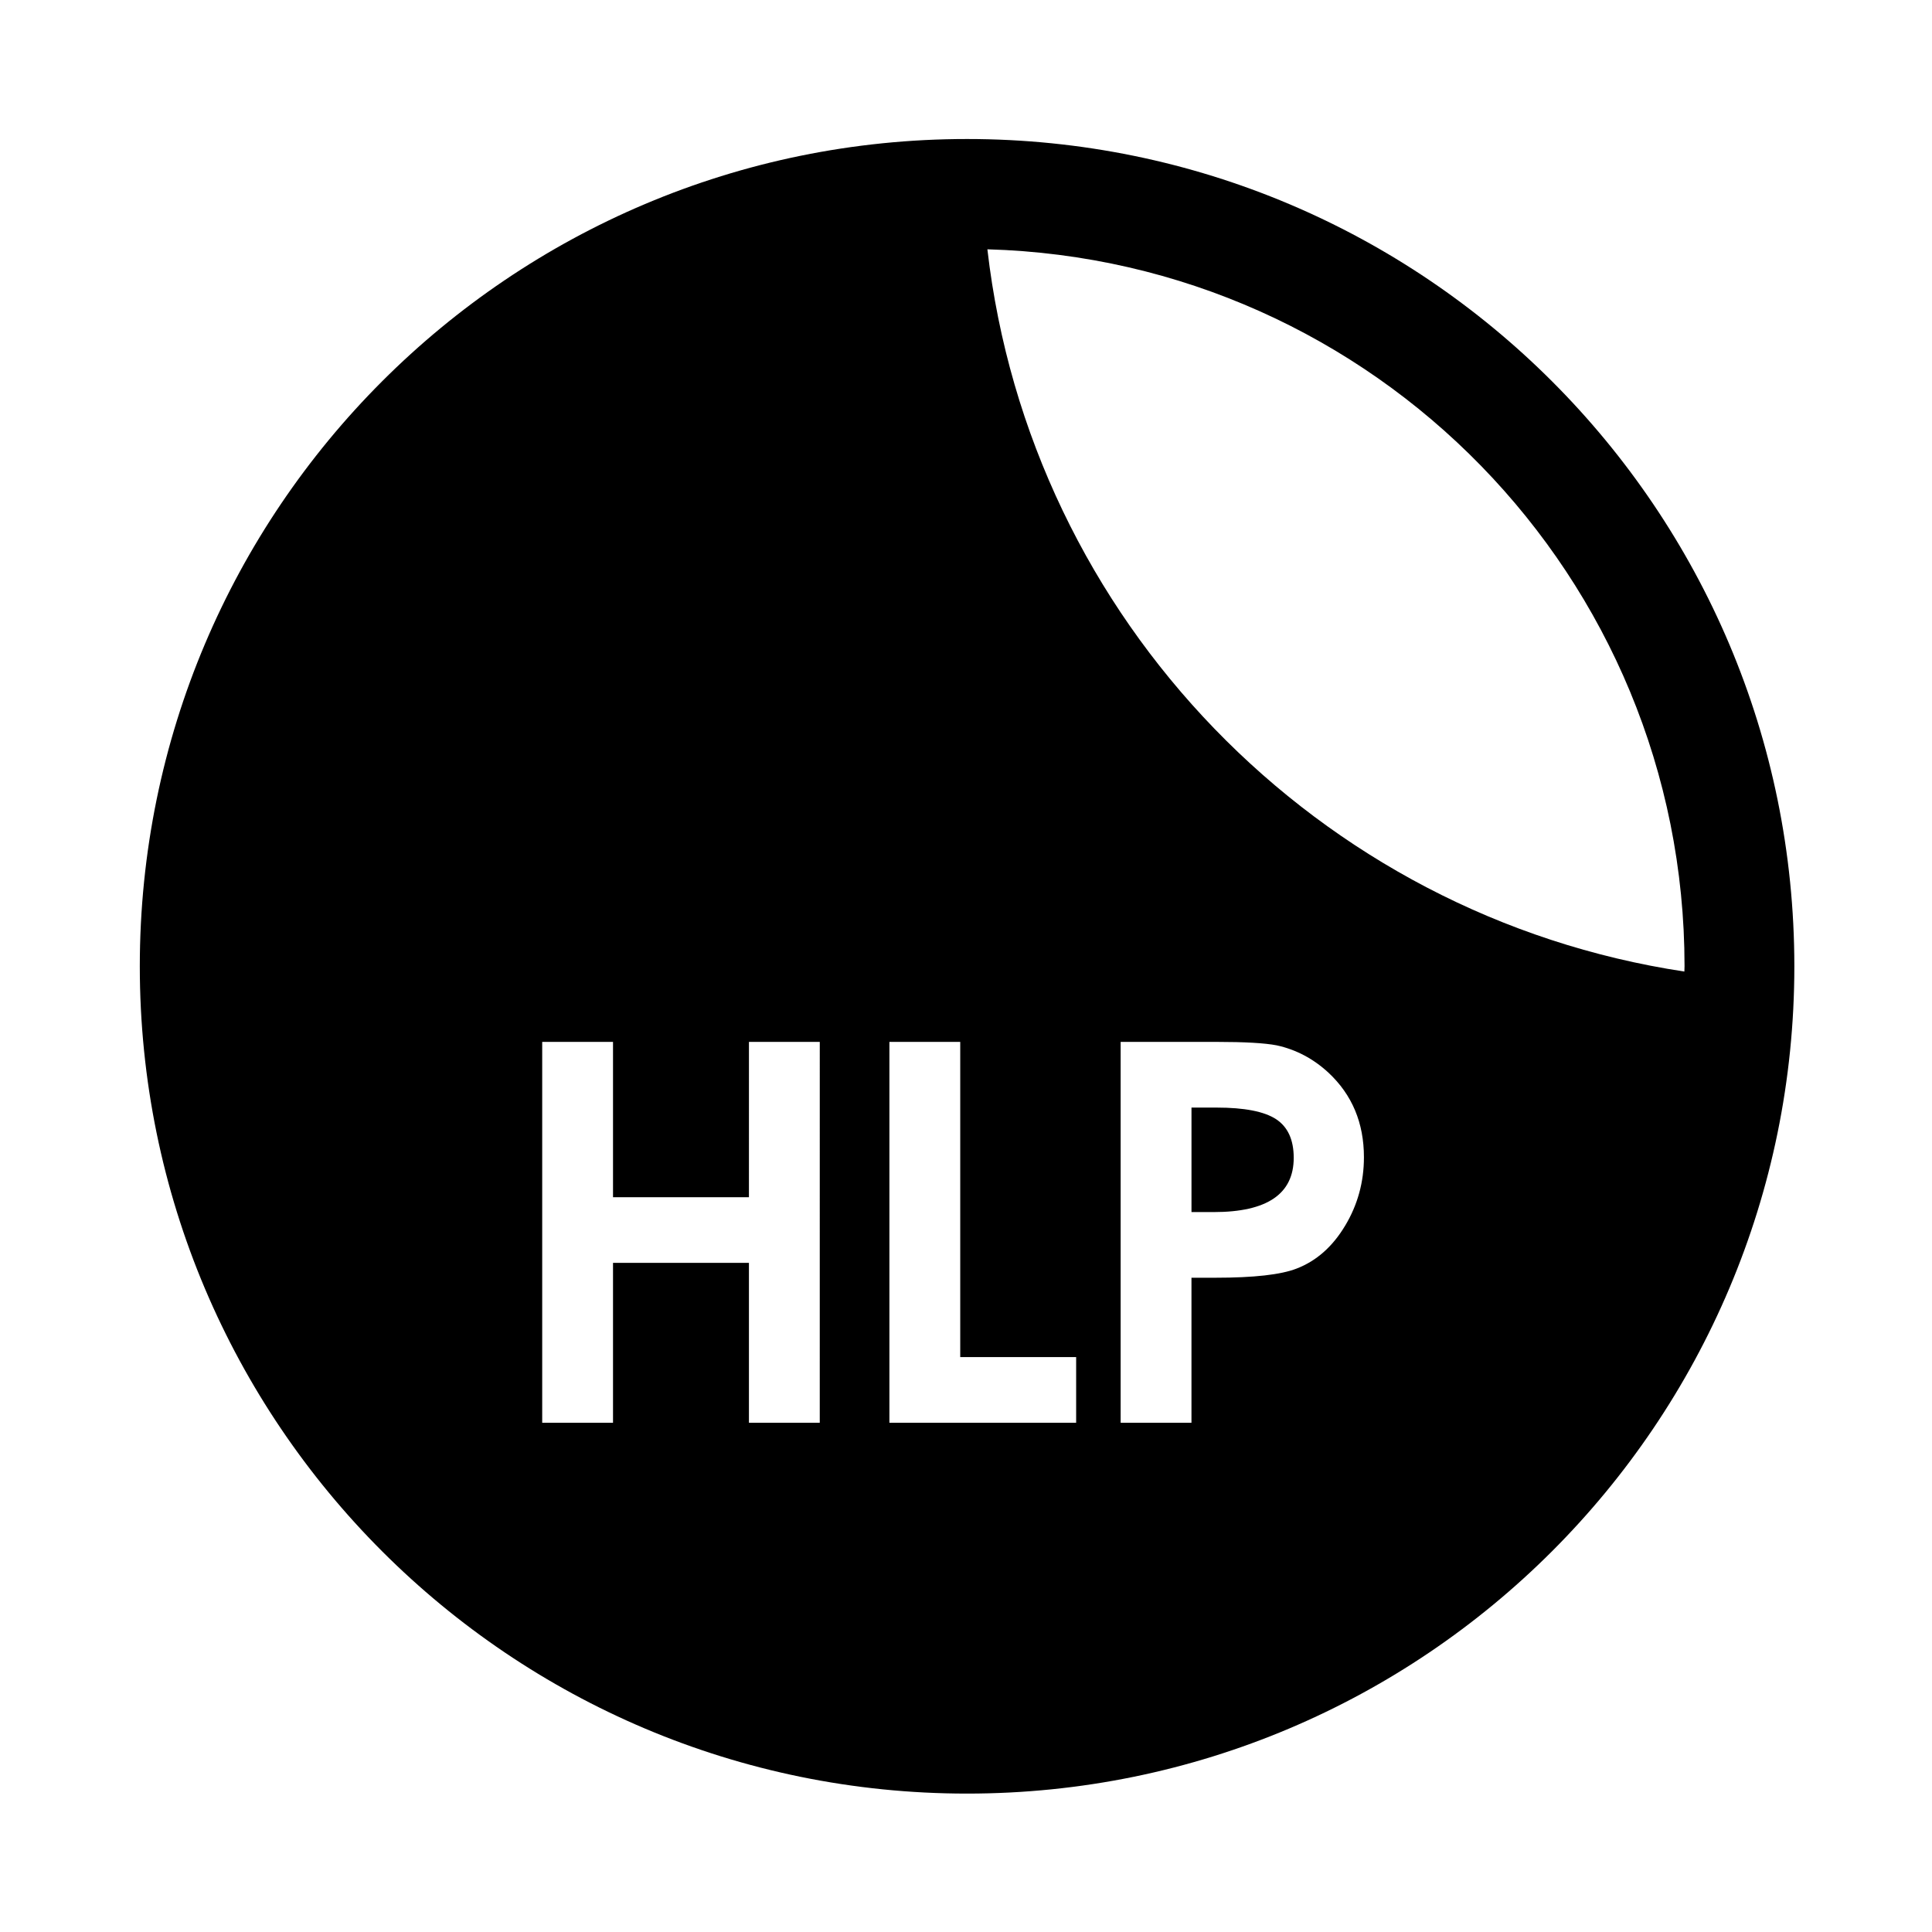 <?xml version="1.0" encoding="UTF-8"?>
<!-- Uploaded to: ICON Repo, www.svgrepo.com, Generator: ICON Repo Mixer Tools -->
<svg fill="#000000" width="800px" height="800px" version="1.1" viewBox="144 144 512 512" xmlns="http://www.w3.org/2000/svg">
 <g>
  <path d="m400.28 180.84c-121.08 0-219.23 98.16-219.23 219.24 0 121.08 98.152 219.24 219.23 219.24s219.24-98.16 219.24-219.24c-0.004-121.08-98.156-219.24-219.24-219.24zm-39.035 340.21h-18.77v-42.375h-36.02v42.375h-18.766v-100.94h18.766v41.164h36.02l0.004-41.164h18.77zm67.945 0h-49.488v-100.94h18.77v83.535h30.719zm71.273-52.211c-3.328 5.555-7.617 9.336-12.859 11.352-4.141 1.613-11.309 2.422-21.496 2.422h-6.356v38.438h-18.77v-100.94h25.438c7.453 0 12.754 0.309 15.887 0.91 5.141 1.113 9.738 3.539 13.77 7.266 6.258 5.856 9.379 13.32 9.379 22.395 0 6.562-1.66 12.617-4.992 18.16zm-94.793-258.77c102.52 2.871 184.75 86.809 184.75 190 0 0.473-0.035 0.934-0.043 1.402-97.176-14.684-173.39-93.16-184.71-191.41z"/>
  <path d="m482.15 440.58c-3.129-2.035-8.371-3.059-15.73-3.059h-6.664v27.691h5.898c14.129 0 21.195-4.793 21.195-14.383-0.004-4.793-1.57-8.203-4.699-10.25z"/>
 </g>
</svg>